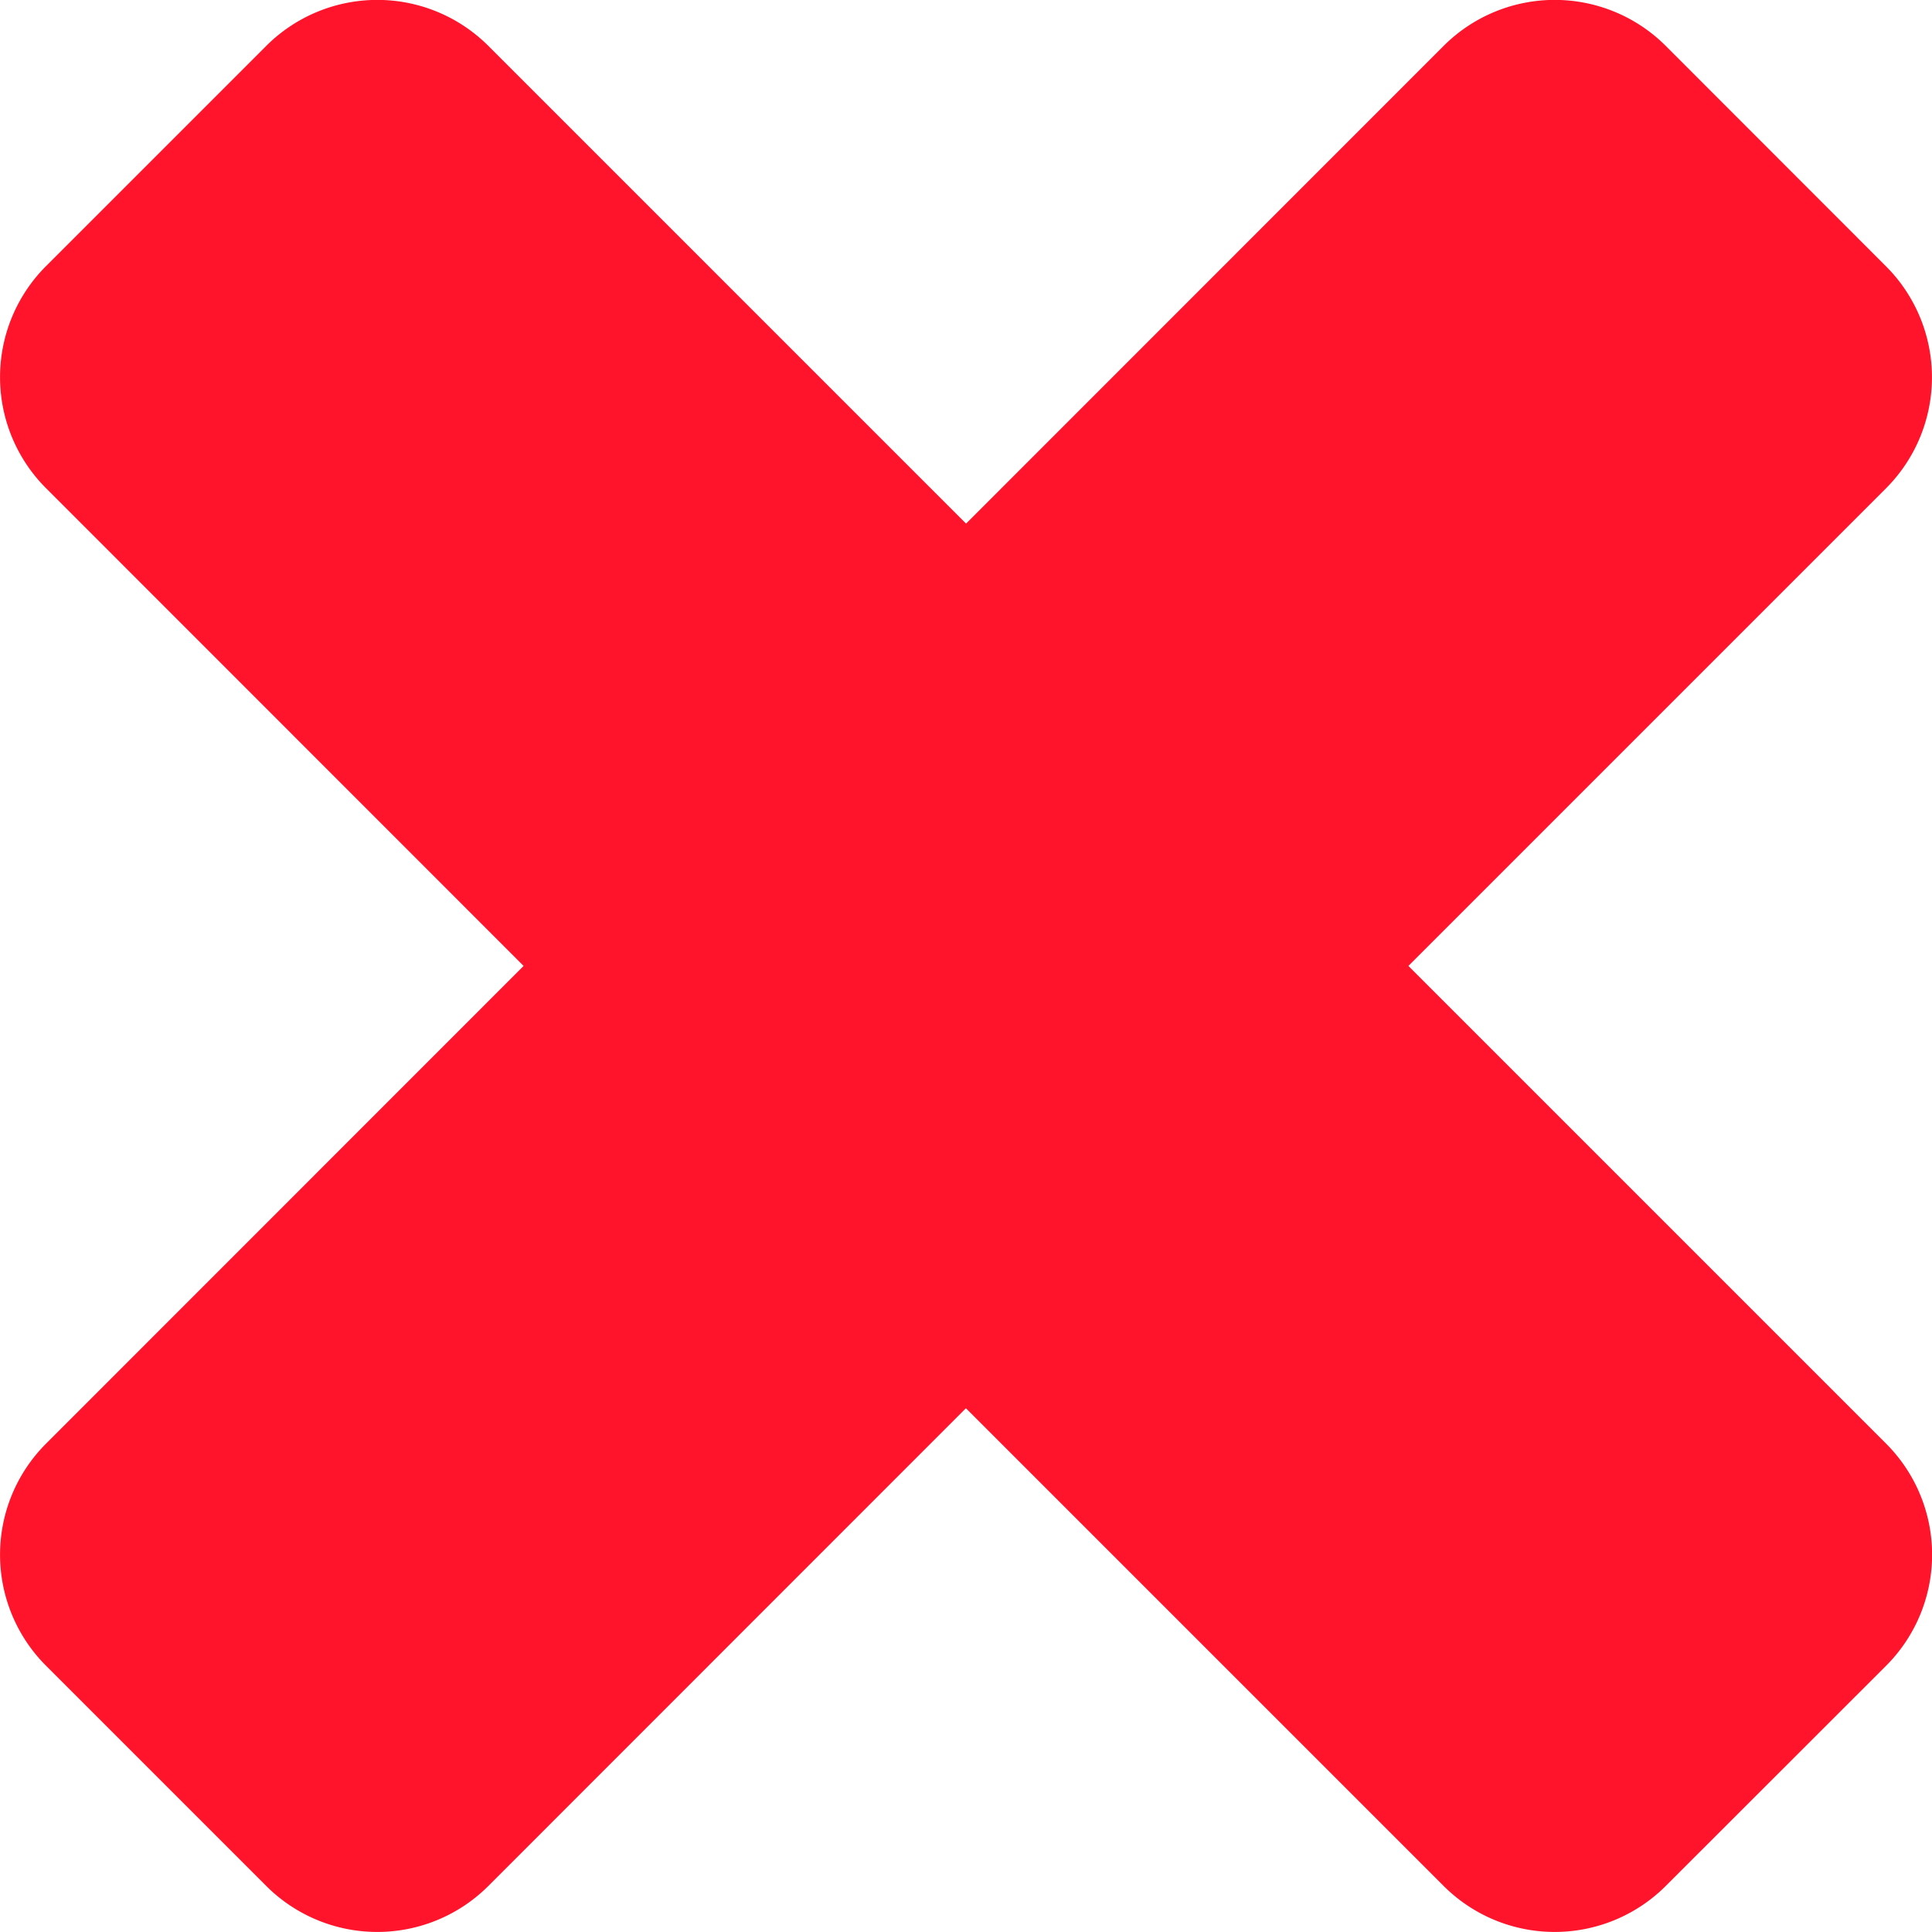<svg xmlns="http://www.w3.org/2000/svg" width="13.357" height="13.357" viewBox="0 0 13.357 13.357">
  <path id="Path_37423" data-name="Path 37423" d="M14.27,13.926a1.086,1.086,0,0,1,0,1.529l-1.529,1.529a1.086,1.086,0,0,1-1.529,0L7.906,13.679,4.6,16.984a1.086,1.086,0,0,1-1.529,0L1.542,15.455a1.086,1.086,0,0,1,0-1.529l3.306-3.306L1.542,7.315a1.086,1.086,0,0,1,0-1.529L3.072,4.257a1.086,1.086,0,0,1,1.529,0L7.906,7.562l3.306-3.306a1.086,1.086,0,0,1,1.529,0L14.27,5.786a1.086,1.086,0,0,1,0,1.529l-3.306,3.306Z" transform="translate(17.299 -1.228) rotate(90)" fill="#ff142c"/>
</svg>
